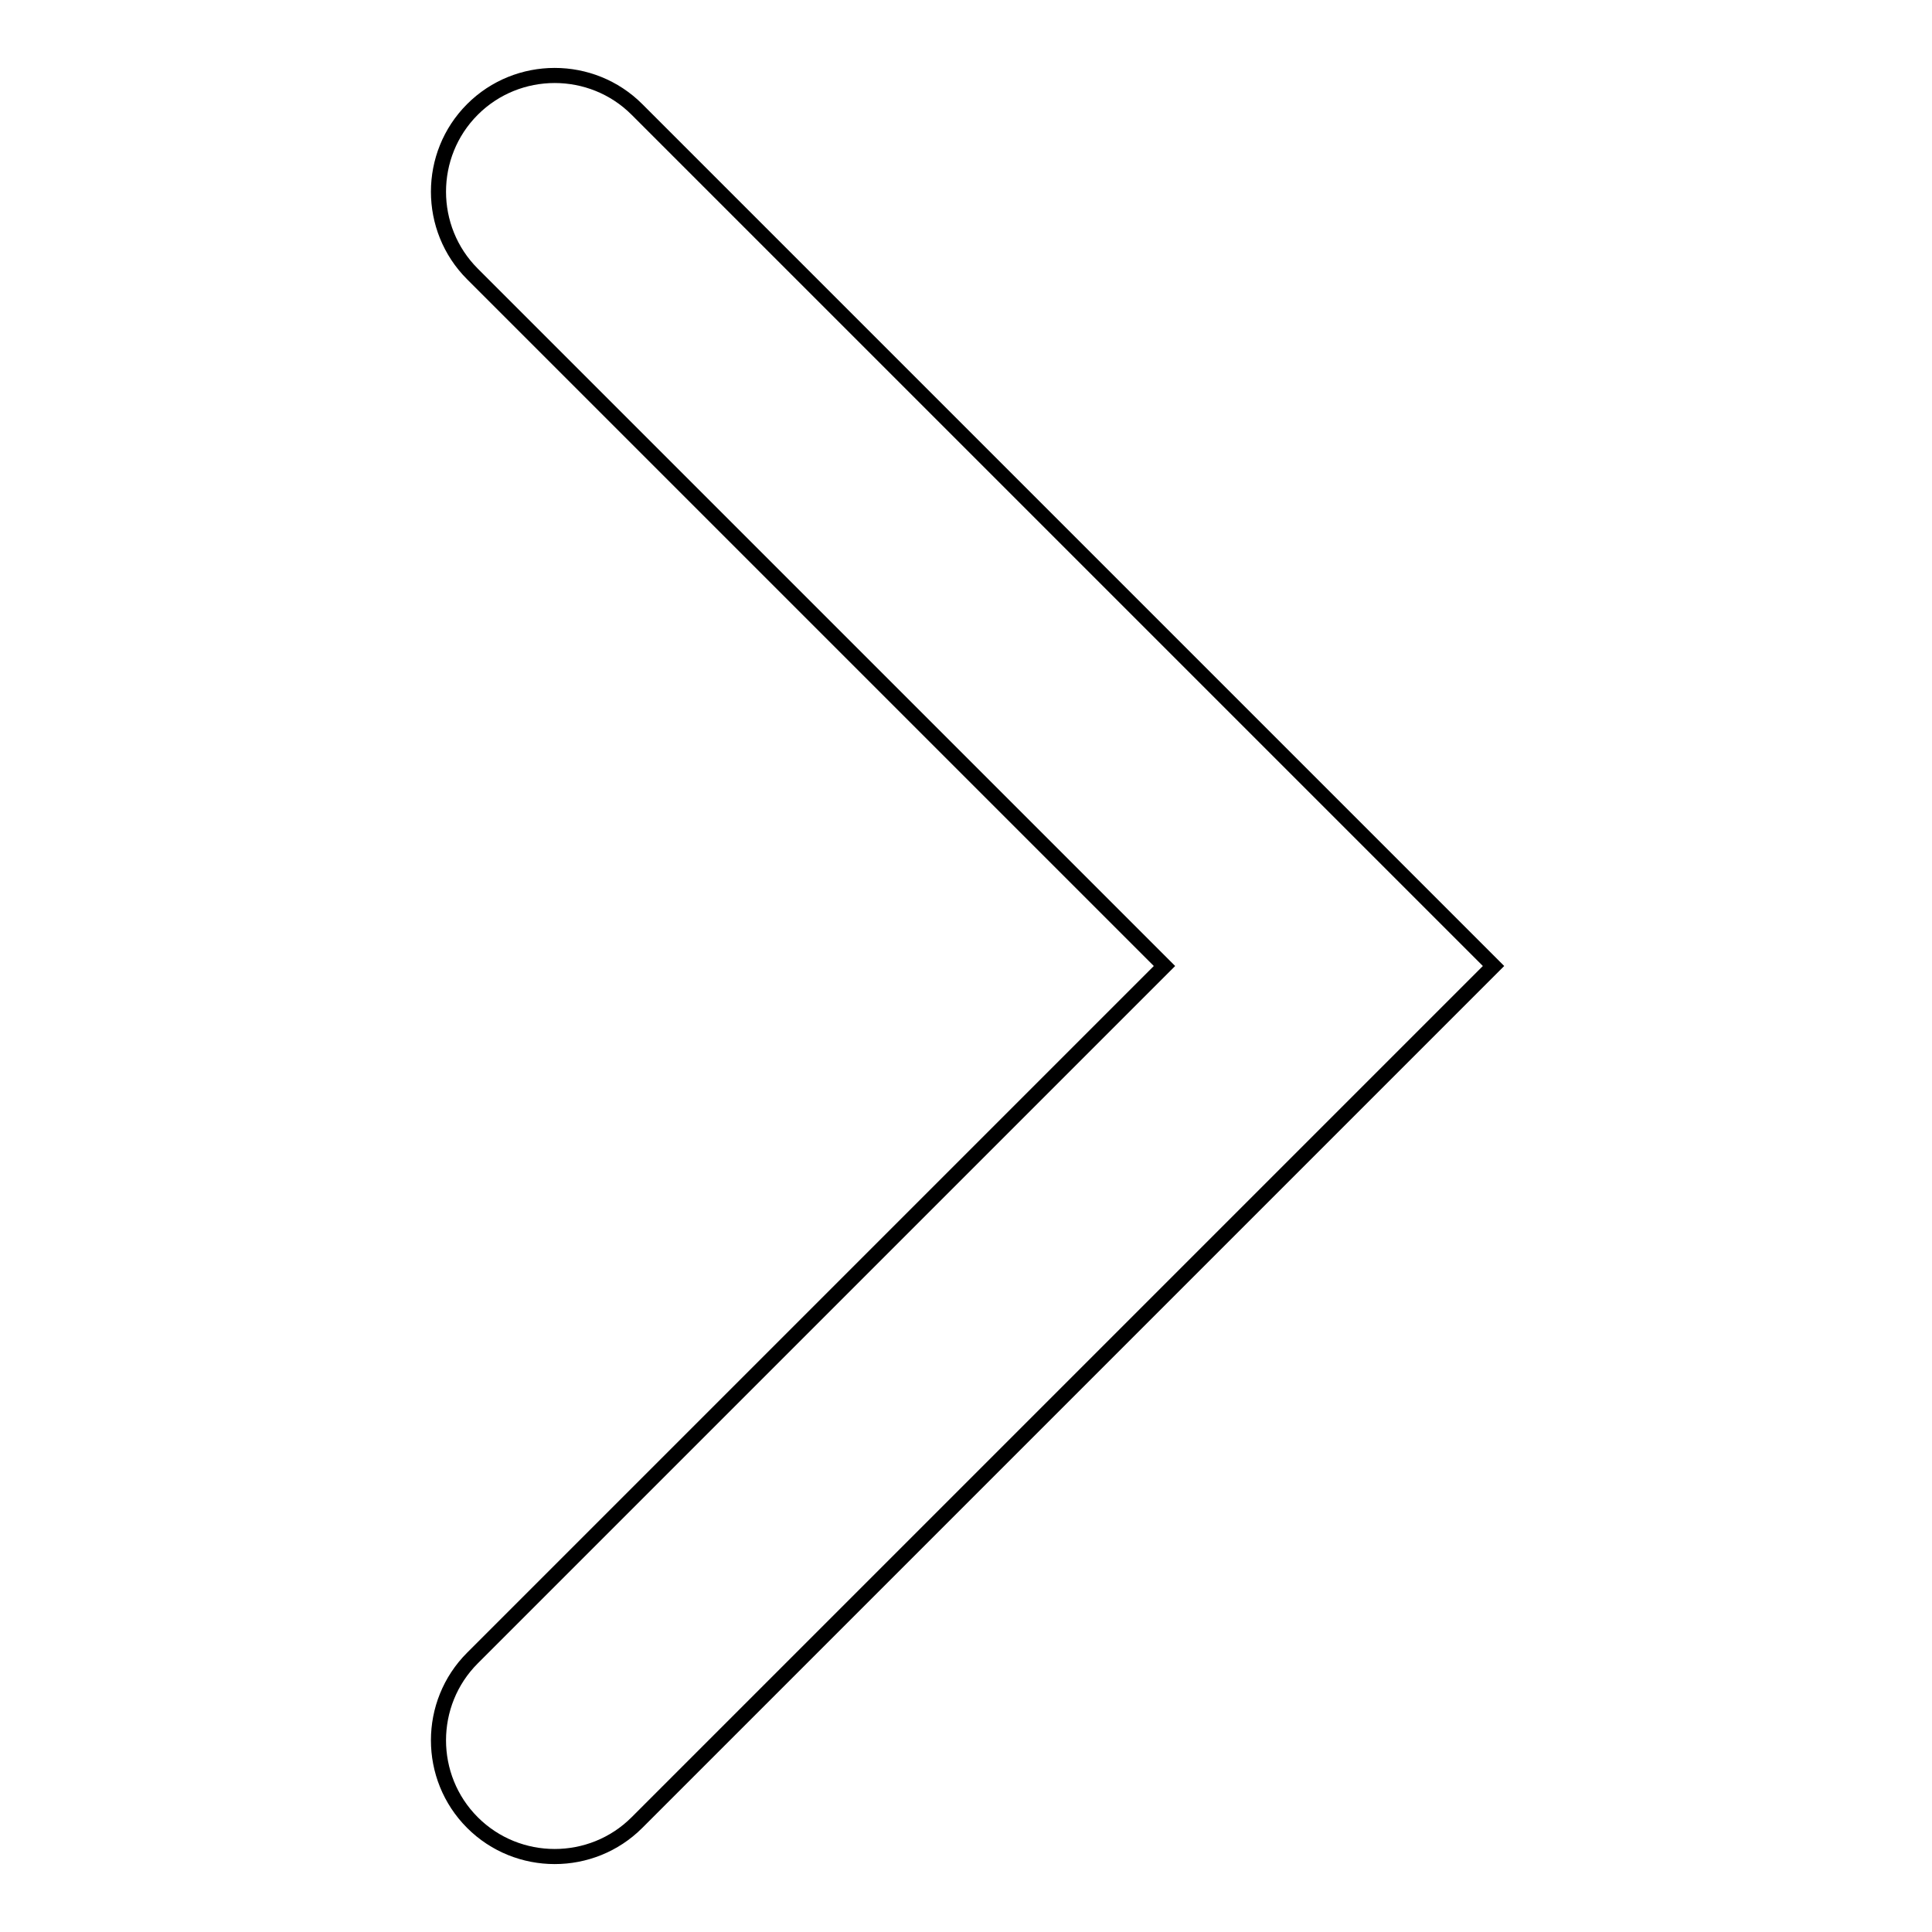<?xml version="1.0" encoding="utf-8"?>
<!-- Svg Vector Icons : http://www.onlinewebfonts.com/icon -->
<!DOCTYPE svg PUBLIC "-//W3C//DTD SVG 1.1//EN" "http://www.w3.org/Graphics/SVG/1.1/DTD/svg11.dtd">
<svg version="1.1" xmlns="http://www.w3.org/2000/svg" xmlns:xlink="http://www.w3.org/1999/xlink" x="0px" y="0px" viewBox="0 0 256 256" enable-background="new 0 0 256 256" xml:space="preserve">
<g> <path stroke-width="2" fill-opacity="0" stroke="#000000"  d="M197.9,128L84.4,241.5c-6,6-15.8,6-21.8,0c-6-6-6-15.8,0-21.8l91.7-91.7L62.6,36.3c-6-6-6-15.8,0-21.8 s15.8-6,21.8,0L197.9,128L197.9,128z"/></g>
</svg>